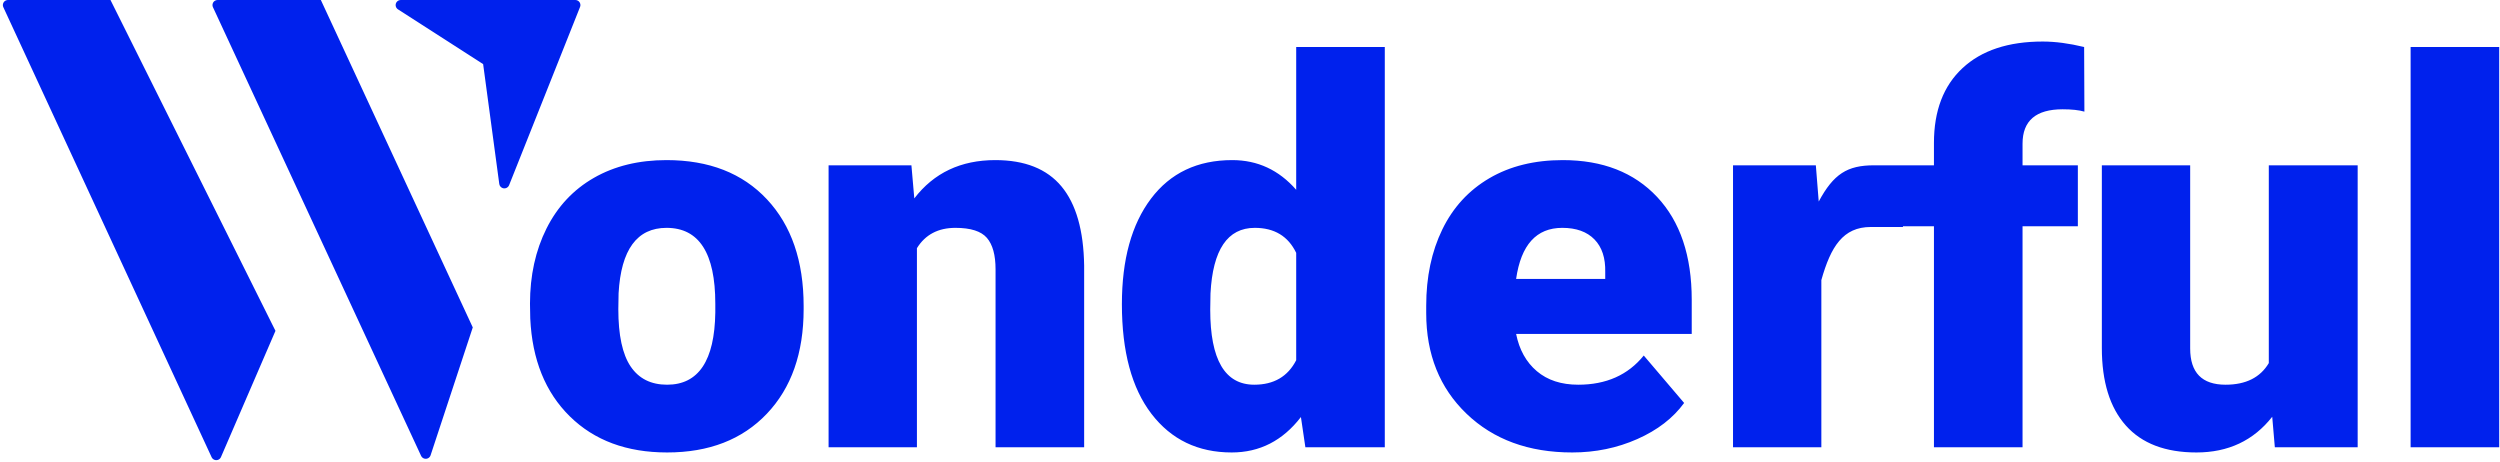 <svg width="400" height="74" viewBox="0 0 400 74" fill="none" xmlns="http://www.w3.org/2000/svg">
<g clip-path="url(#clip0_2224_318)">
<path d="M84.799 48.588C84.799 44.086 85.68 40.076 87.441 36.56C89.202 33.044 91.733 30.341 95.032 28.451C98.331 26.561 102.203 25.616 106.649 25.616C113.443 25.616 118.797 27.708 122.711 31.891C126.625 36.074 128.582 41.765 128.582 48.964V49.464C128.582 56.496 126.618 62.076 122.69 66.203C118.762 70.331 113.443 72.394 106.733 72.394C100.274 72.394 95.088 70.469 91.173 66.62C87.259 62.77 85.148 57.552 84.841 50.965L84.799 48.588ZM98.932 49.464C98.932 53.633 99.589 56.69 100.903 58.636C102.217 60.582 104.16 61.554 106.733 61.554C111.765 61.554 114.337 57.705 114.449 50.006V48.588C114.449 40.5 111.849 36.456 106.649 36.456C101.924 36.456 99.365 39.944 98.974 46.921L98.932 49.464ZM145.827 26.45L146.288 31.745C149.42 27.659 153.739 25.616 159.247 25.616C163.972 25.616 167.502 27.02 169.837 29.827C172.171 32.634 173.38 36.859 173.464 42.501V71.561H159.289V43.085C159.289 40.806 158.828 39.131 157.905 38.061C156.982 36.991 155.305 36.456 152.873 36.456C150.105 36.456 148.05 37.54 146.708 39.708V71.561H132.574V26.45H145.827ZM179.503 48.672C179.503 41.529 181.055 35.9 184.158 31.787C187.262 27.673 191.596 25.616 197.159 25.616C201.213 25.616 204.624 27.2 207.392 30.369V7.522H221.567V71.561H208.86L208.147 66.724C205.239 70.504 201.549 72.394 197.075 72.394C191.679 72.394 187.402 70.338 184.242 66.224C181.083 62.11 179.503 56.26 179.503 48.672ZM193.637 49.547C193.637 57.552 195.985 61.554 200.682 61.554C203.814 61.554 206.05 60.248 207.392 57.635V40.458C206.106 37.79 203.897 36.456 200.766 36.456C196.404 36.456 194.042 39.958 193.678 46.962L193.637 49.547ZM251.553 72.394C244.591 72.394 238.958 70.331 234.652 66.203C230.346 62.076 228.194 56.704 228.194 50.089V48.922C228.194 44.308 229.053 40.236 230.773 36.706C232.492 33.176 235.002 30.445 238.301 28.514C241.6 26.582 245.514 25.616 250.044 25.616C256.418 25.616 261.451 27.583 265.141 31.516C268.832 35.449 270.677 40.931 270.677 47.963V53.425H242.578C243.082 55.954 244.186 57.941 245.892 59.386C247.597 60.832 249.806 61.554 252.518 61.554C256.991 61.554 260.486 59.998 263.002 56.885L269.461 64.473C267.699 66.891 265.204 68.816 261.975 70.247C258.746 71.679 255.272 72.394 251.553 72.394ZM249.96 36.456C245.822 36.456 243.361 39.18 242.578 44.628H256.837V43.544C256.893 41.292 256.32 39.548 255.118 38.311C253.916 37.074 252.196 36.456 249.96 36.456ZM304.472 36.318H299.33C294.885 36.318 292.924 39.461 291.416 44.812V71.561H277.283V26.45H290.535L290.996 32.245C293.373 27.826 295.577 26.45 299.827 26.45C301.337 26.45 302.72 26.45 304.472 26.45V36.318ZM309.431 71.561V36.206H302.847V26.45H309.431V22.864C309.431 17.723 310.955 13.734 314.003 10.899C317.05 8.064 321.328 6.646 326.836 6.646C328.849 6.646 331.058 6.938 333.462 7.522L333.504 17.861C332.637 17.611 331.477 17.486 330.023 17.486C325.745 17.486 323.607 19.321 323.607 22.99V26.45H332.456V36.206H323.607V71.561H309.431ZM363.555 66.683C360.563 70.49 356.523 72.394 351.434 72.394C346.458 72.394 342.69 70.956 340.132 68.079C337.574 65.203 336.295 61.068 336.295 55.676V26.45H350.428V55.759C350.428 59.623 352.315 61.554 356.09 61.554C359.333 61.554 361.639 60.401 363.009 58.094V26.45H377.227V71.561H363.974L363.555 66.683ZM399.873 71.561H385.698V7.522H399.873V71.561Z" fill="#0021ED"/>
<path fill-rule="evenodd" clip-rule="evenodd" d="M1.277 0H17.677L44.075 52.936L35.354 73.132C35.176 73.545 34.695 73.736 34.28 73.559C34.094 73.48 33.944 73.335 33.859 73.152L0.534 1.153C0.345 0.745 0.525 0.262 0.935 0.074C1.042 0.025 1.159 0 1.277 0Z" fill="#0021ED"/>
<path fill-rule="evenodd" clip-rule="evenodd" d="M34.816 0H51.336L75.643 52.386L68.894 72.847C68.753 73.274 68.291 73.507 67.862 73.367C67.646 73.296 67.469 73.14 67.374 72.934L34.073 1.154C33.884 0.746 34.063 0.263 34.474 0.075C34.581 0.026 34.698 0 34.816 0Z" fill="#0021ED"/>
<path fill-rule="evenodd" clip-rule="evenodd" d="M64.121 0H92.049C92.501 0 92.867 0.364 92.867 0.813C92.867 0.916 92.847 1.017 92.809 1.112L81.457 29.627C81.29 30.045 80.815 30.249 80.395 30.084C80.12 29.976 79.925 29.728 79.885 29.436L77.302 10.259L63.676 1.496C63.297 1.252 63.189 0.749 63.434 0.371C63.585 0.14 63.843 0 64.121 0Z" fill="#0021ED"/>
</g>
<defs>
<clipPath id="clip0_2224_318">
<rect width="400" height="74" fill="white"/>
</clipPath>
</defs>
</svg>
